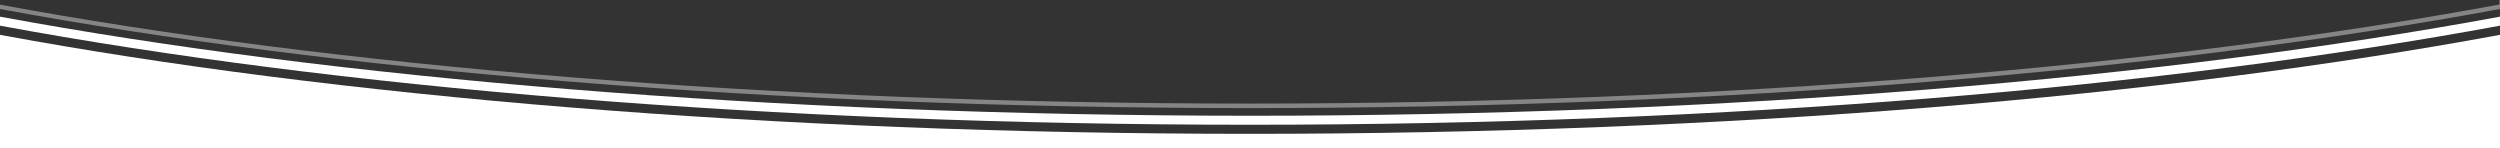 <?xml version="1.0" encoding="utf-8"?>
<!-- Generator: Adobe Illustrator 25.0.1, SVG Export Plug-In . SVG Version: 6.00 Build 0)  -->
<svg version="1.1" id="Capa_1" xmlns="http://www.w3.org/2000/svg" xmlns:xlink="http://www.w3.org/1999/xlink" x="0px" y="0px"
	 viewBox="0 0 3000 177.9" style="enable-background:new 0 0 3000 177.9;" xml:space="preserve">
<rect x="0" y="0" width="3000" height="177.9" fill="#333333" stroke="none"/>
<style type="text/css">
	.st0{opacity:0.4;fill:#FFFFFF;enable-background:new    ;}
	.st1{fill:#FFFFFF;}
	.st2{opacity:0.4;fill:#FFFFFF;}
</style>
<g>
	<path class="st0" d="M0-1371.3l1497.2,162.2c1.8,0.2,3.7,0.2,5.6,0L3000-1371.3v173.6H0V-1371.3z"/>
	<path class="st1" d="M0-1360.8l1497.2,162.2c1.8,0.2,3.7,0.2,5.6,0L3000-1360.8v168.6H0V-1360.8z"/>
</g>
<g>
	<path class="st1" d="M1500,160.6C925,160.6,399.9,115.8,0,41.8v136.1h3000V41.8C2600.1,115.8,2075,160.6,1500,160.6z"/>
	<path class="st1" d="M0,20v10.8c399.9,74,925,118.9,1500,118.9c575,0,1100.1-44.9,1500-118.9V20c-399.9,74-925,118.9-1500,118.9
		C925,138.8,399.9,93.9,0,20z"/>
	<path class="st2" d="M2999.3,0.1v5.3c-399.9,74-925,118.9-1500,118.9C924.6,124.3,399.8,79.5,0,5.6v5.2
		c399.9,74,925,118.9,1500,118.9c575,0,1100.1-44.9,1500-118.9V0C2999.8,0,2999.6,0.1,2999.3,0.1z"/>
</g>
</svg>

